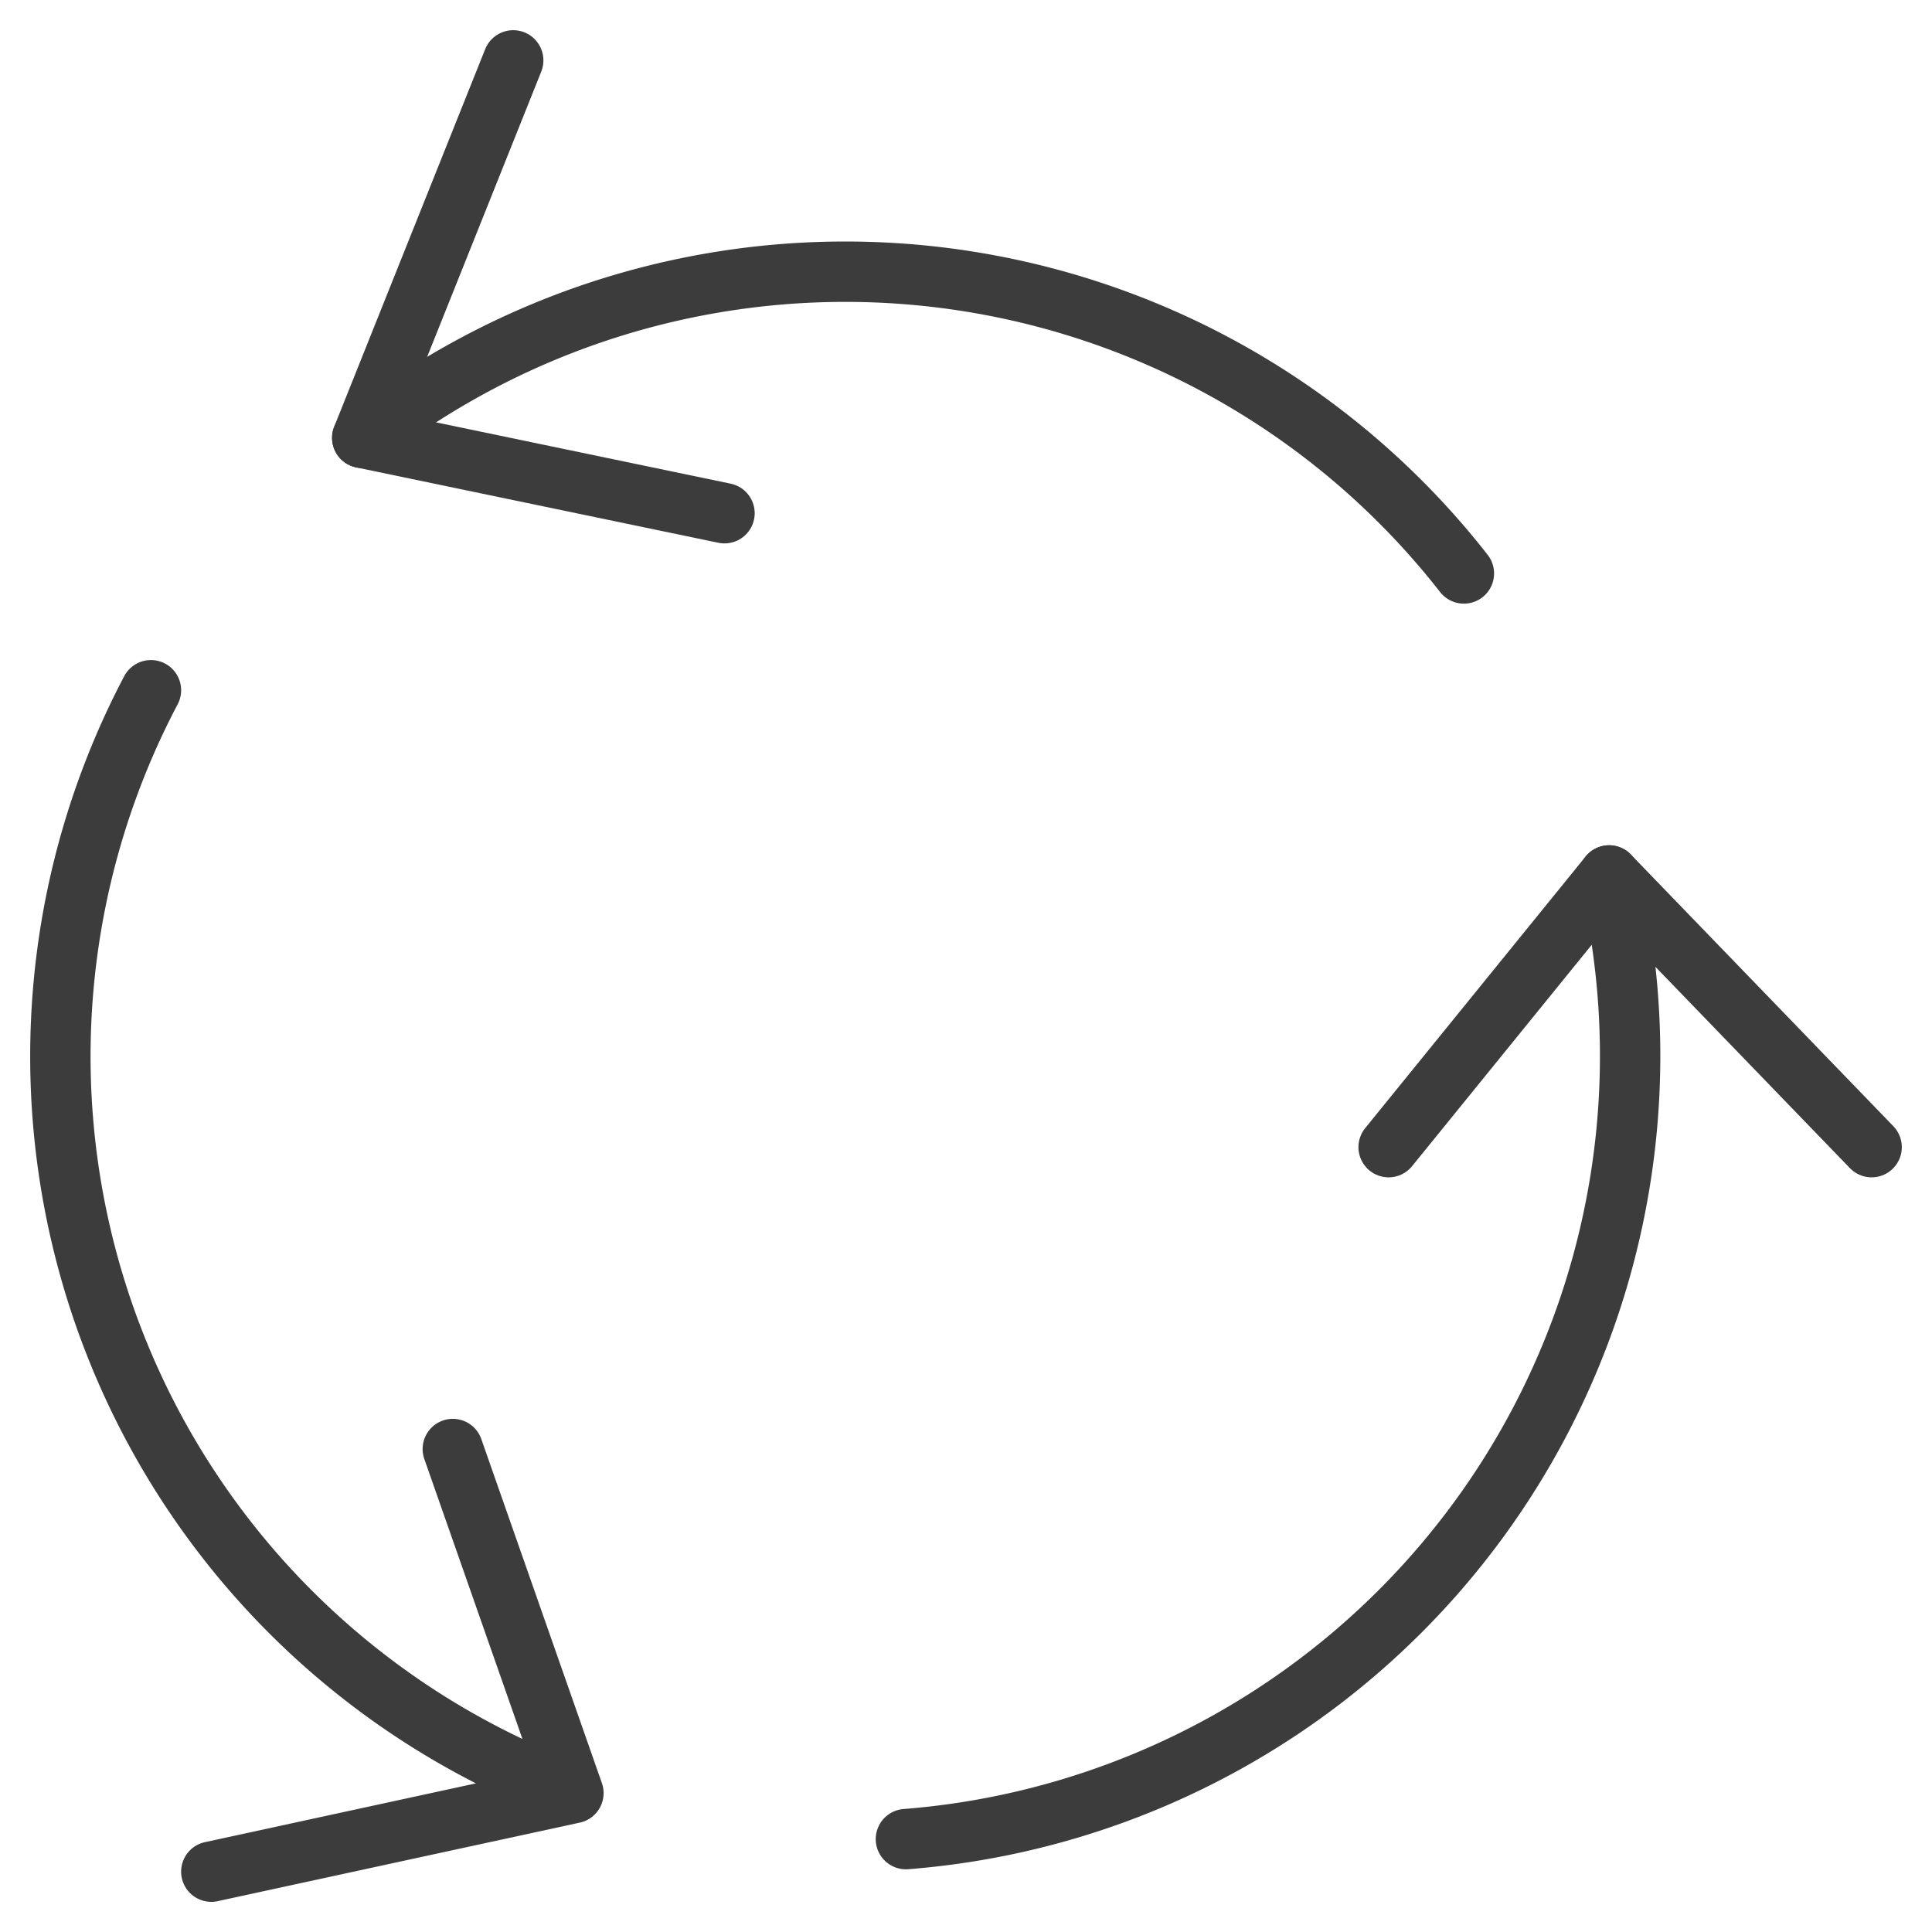 <svg xmlns="http://www.w3.org/2000/svg" viewBox="0 0 64 64" aria-labelledby="title"
aria-describedby="desc" role="img" xmlns:xlink="http://www.w3.org/1999/xlink">
  <title>Recycle</title>
  <desc>A line styled icon from Orion Icon Library.</desc>
  <path data-name="layer1"
  fill="none" stroke="#3d3c3c" stroke-miterlimit="10" stroke-width="2" d="M17.001 2L12 14.504l12 2.497"
  stroke-linejoin="round" stroke-linecap="round"></path>
  <path data-name="layer2" fill="none" stroke="#3d3c3c" stroke-miterlimit="10"
  stroke-width="2" d="M62 38.001l-8.696-9-7.304 9" stroke-linejoin="round"
  stroke-linecap="round"></path>
  <path data-name="layer1" fill="none" stroke="#3d3c3c" stroke-miterlimit="10"
  stroke-width="2" d="M7 62.001l11.995-2.602L15 48.001m3.995 11.398A26.02 26.02 0 0 1 5 22.865"
  stroke-linejoin="round" stroke-linecap="round"></path>
  <path data-name="layer2" d="M53.304 29A26.023 26.023 0 0 1 30.01 60.923"
  fill="none" stroke="#3d3c3c" stroke-miterlimit="10" stroke-width="2" stroke-linejoin="round"
  stroke-linecap="round"></path>
  <path data-name="layer1" d="M12 14.504a26.007 26.007 0 0 1 36.493 4.492"
  fill="none" stroke="#3d3c3c" stroke-miterlimit="10" stroke-width="2" stroke-linejoin="round"
  stroke-linecap="round"></path>
</svg>
